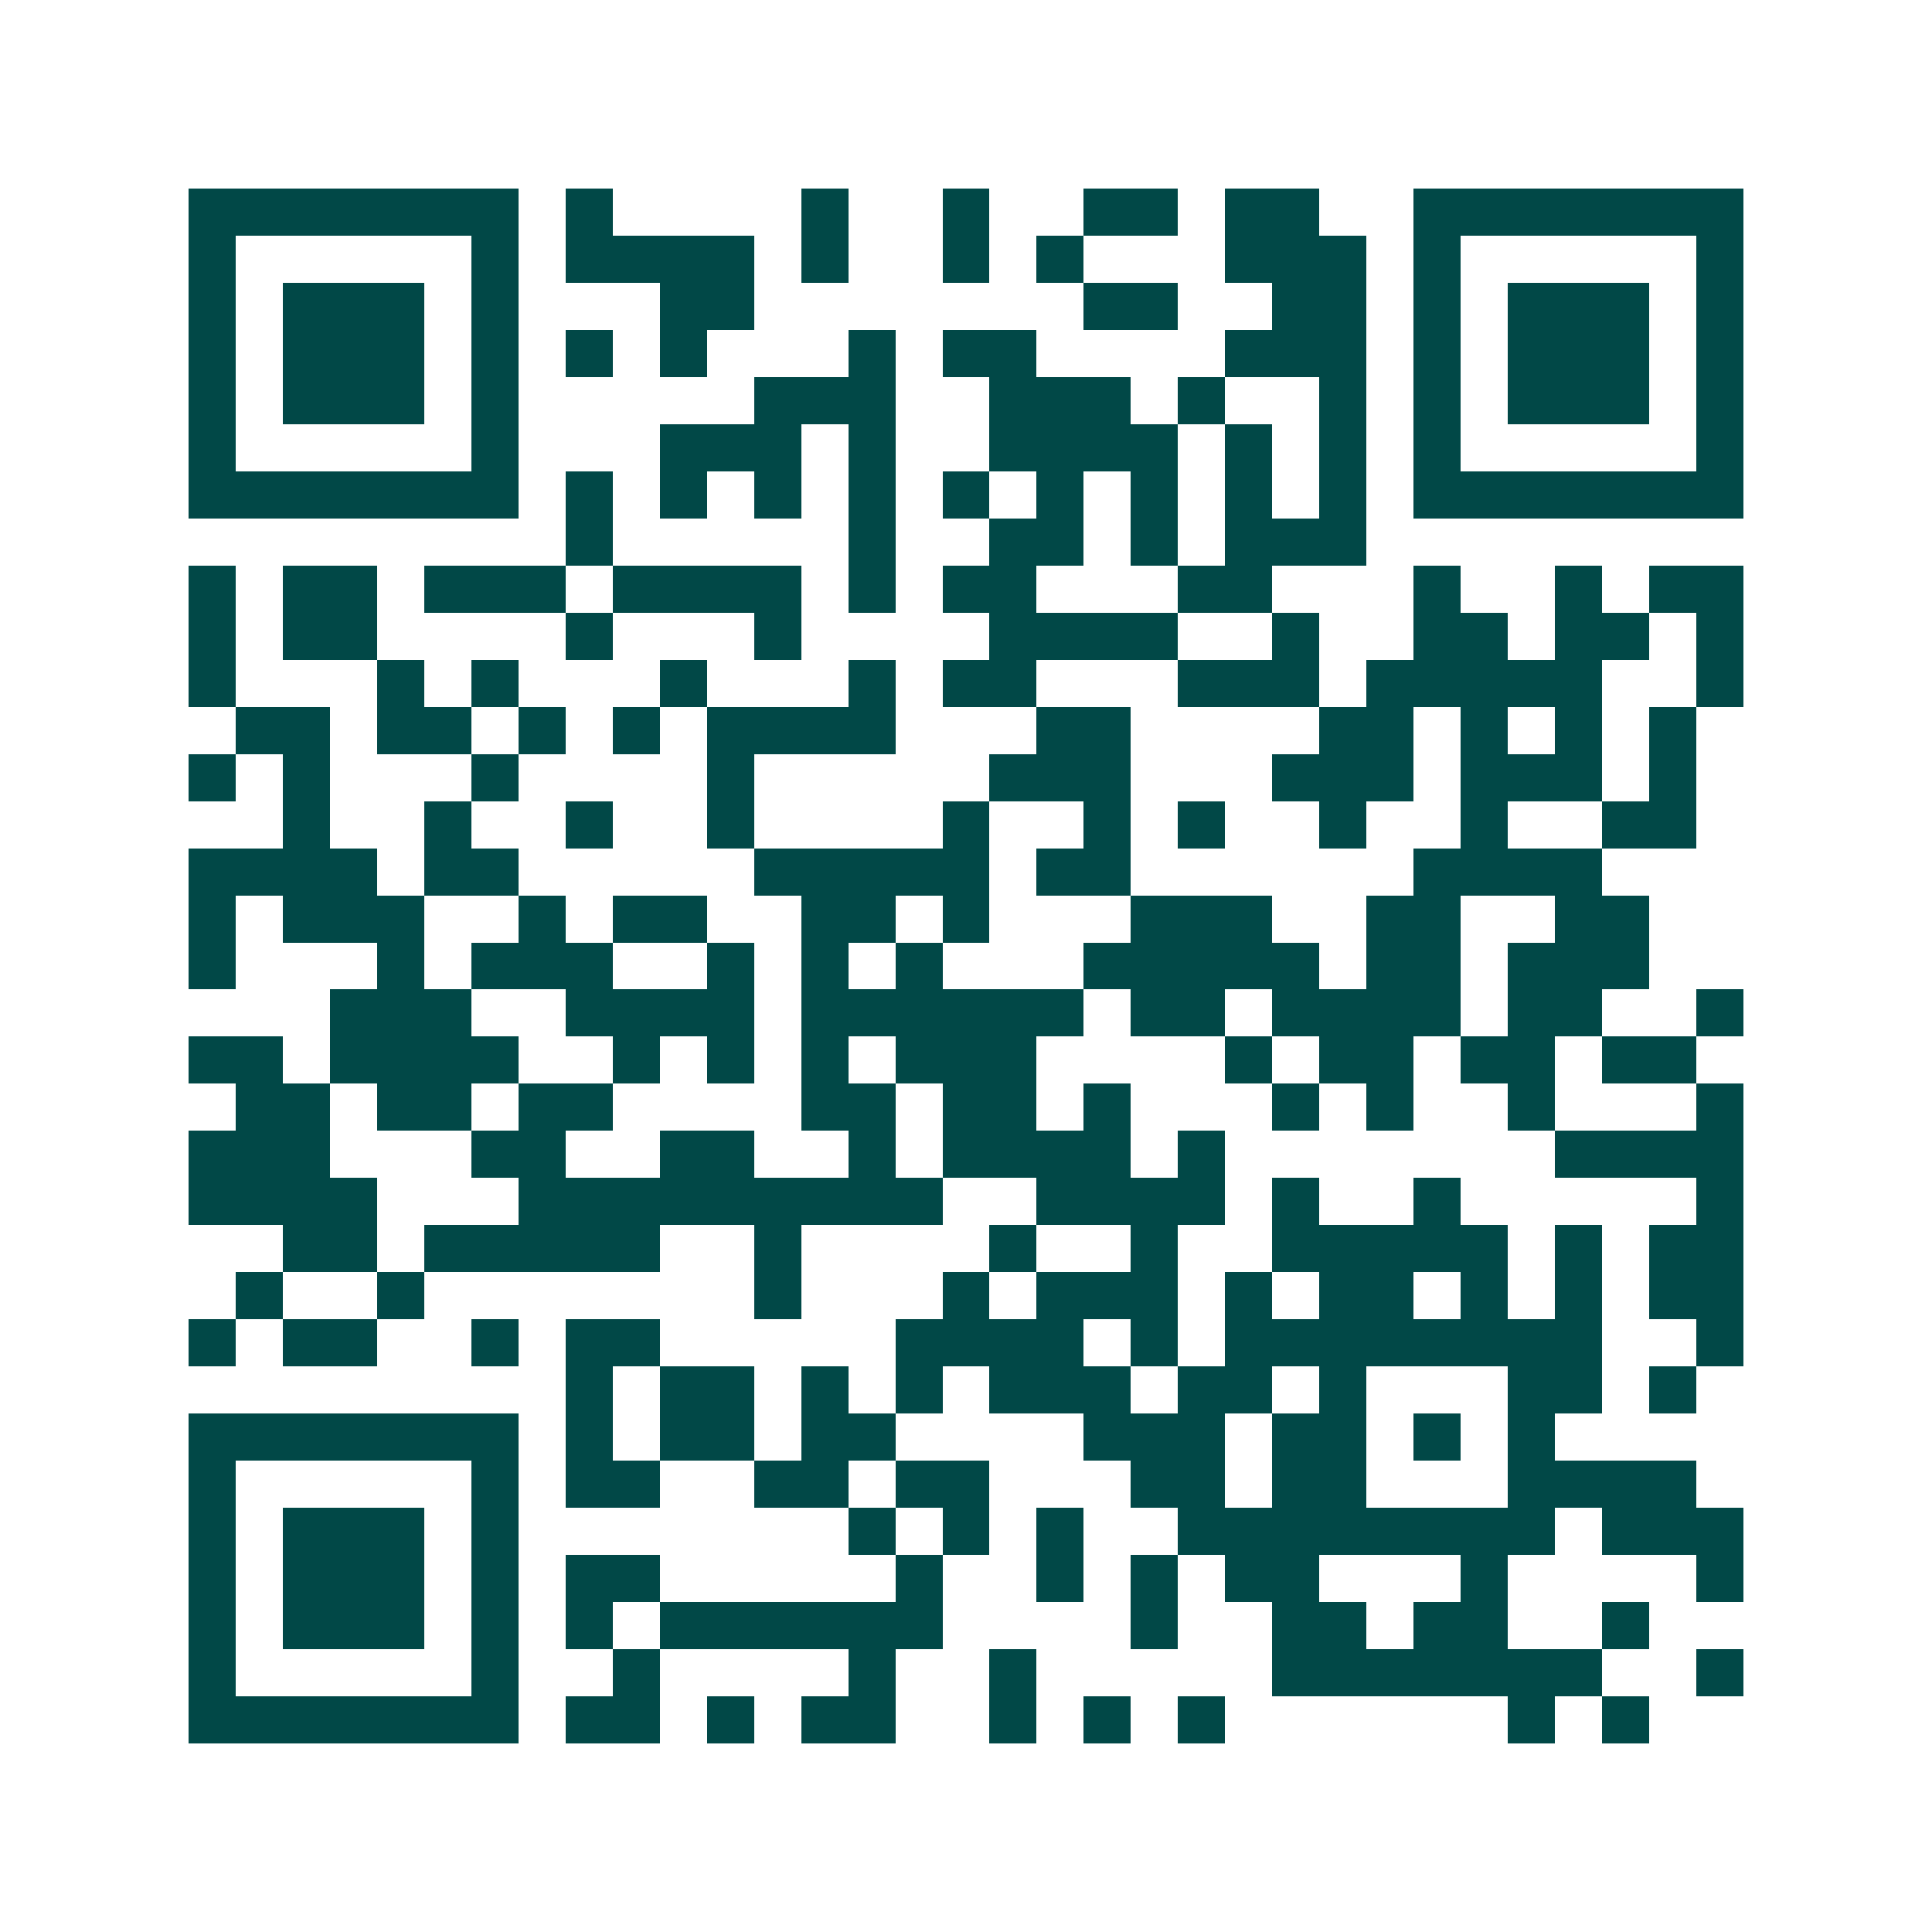 <svg xmlns="http://www.w3.org/2000/svg" width="200" height="200" viewBox="0 0 41 41" shape-rendering="crispEdges"><path fill="#ffffff" d="M0 0h41v41H0z"/><path stroke="#014847" d="M4 4.5h7m1 0h1m4 0h1m2 0h1m2 0h2m1 0h2m2 0h7M4 5.5h1m5 0h1m1 0h4m1 0h1m2 0h1m1 0h1m3 0h3m1 0h1m5 0h1M4 6.5h1m1 0h3m1 0h1m3 0h2m7 0h2m2 0h2m1 0h1m1 0h3m1 0h1M4 7.5h1m1 0h3m1 0h1m1 0h1m1 0h1m3 0h1m1 0h2m4 0h3m1 0h1m1 0h3m1 0h1M4 8.5h1m1 0h3m1 0h1m5 0h3m2 0h3m1 0h1m2 0h1m1 0h1m1 0h3m1 0h1M4 9.5h1m5 0h1m3 0h3m1 0h1m2 0h4m1 0h1m1 0h1m1 0h1m5 0h1M4 10.5h7m1 0h1m1 0h1m1 0h1m1 0h1m1 0h1m1 0h1m1 0h1m1 0h1m1 0h1m1 0h7M12 11.5h1m5 0h1m2 0h2m1 0h1m1 0h3M4 12.5h1m1 0h2m1 0h3m1 0h4m1 0h1m1 0h2m3 0h2m3 0h1m2 0h1m1 0h2M4 13.5h1m1 0h2m4 0h1m3 0h1m4 0h4m2 0h1m2 0h2m1 0h2m1 0h1M4 14.5h1m3 0h1m1 0h1m3 0h1m3 0h1m1 0h2m3 0h3m1 0h5m2 0h1M5 15.5h2m1 0h2m1 0h1m1 0h1m1 0h4m3 0h2m4 0h2m1 0h1m1 0h1m1 0h1M4 16.5h1m1 0h1m3 0h1m4 0h1m5 0h3m3 0h3m1 0h3m1 0h1M6 17.5h1m2 0h1m2 0h1m2 0h1m4 0h1m2 0h1m1 0h1m2 0h1m2 0h1m2 0h2M4 18.5h4m1 0h2m5 0h5m1 0h2m6 0h4M4 19.5h1m1 0h3m2 0h1m1 0h2m2 0h2m1 0h1m3 0h3m2 0h2m2 0h2M4 20.5h1m3 0h1m1 0h3m2 0h1m1 0h1m1 0h1m3 0h5m1 0h2m1 0h3M7 21.5h3m2 0h4m1 0h6m1 0h2m1 0h4m1 0h2m2 0h1M4 22.5h2m1 0h4m2 0h1m1 0h1m1 0h1m1 0h3m4 0h1m1 0h2m1 0h2m1 0h2M5 23.5h2m1 0h2m1 0h2m4 0h2m1 0h2m1 0h1m3 0h1m1 0h1m2 0h1m3 0h1M4 24.5h3m3 0h2m2 0h2m2 0h1m1 0h4m1 0h1m7 0h4M4 25.5h4m3 0h9m2 0h4m1 0h1m2 0h1m5 0h1M6 26.5h2m1 0h5m2 0h1m4 0h1m2 0h1m2 0h5m1 0h1m1 0h2M5 27.5h1m2 0h1m7 0h1m3 0h1m1 0h3m1 0h1m1 0h2m1 0h1m1 0h1m1 0h2M4 28.5h1m1 0h2m2 0h1m1 0h2m5 0h4m1 0h1m1 0h8m2 0h1M12 29.5h1m1 0h2m1 0h1m1 0h1m1 0h3m1 0h2m1 0h1m3 0h2m1 0h1M4 30.5h7m1 0h1m1 0h2m1 0h2m4 0h3m1 0h2m1 0h1m1 0h1M4 31.5h1m5 0h1m1 0h2m2 0h2m1 0h2m3 0h2m1 0h2m3 0h4M4 32.5h1m1 0h3m1 0h1m7 0h1m1 0h1m1 0h1m2 0h8m1 0h3M4 33.5h1m1 0h3m1 0h1m1 0h2m5 0h1m2 0h1m1 0h1m1 0h2m3 0h1m4 0h1M4 34.5h1m1 0h3m1 0h1m1 0h1m1 0h6m4 0h1m2 0h2m1 0h2m2 0h1M4 35.5h1m5 0h1m2 0h1m4 0h1m2 0h1m5 0h7m2 0h1M4 36.5h7m1 0h2m1 0h1m1 0h2m2 0h1m1 0h1m1 0h1m6 0h1m1 0h1"/></svg>
